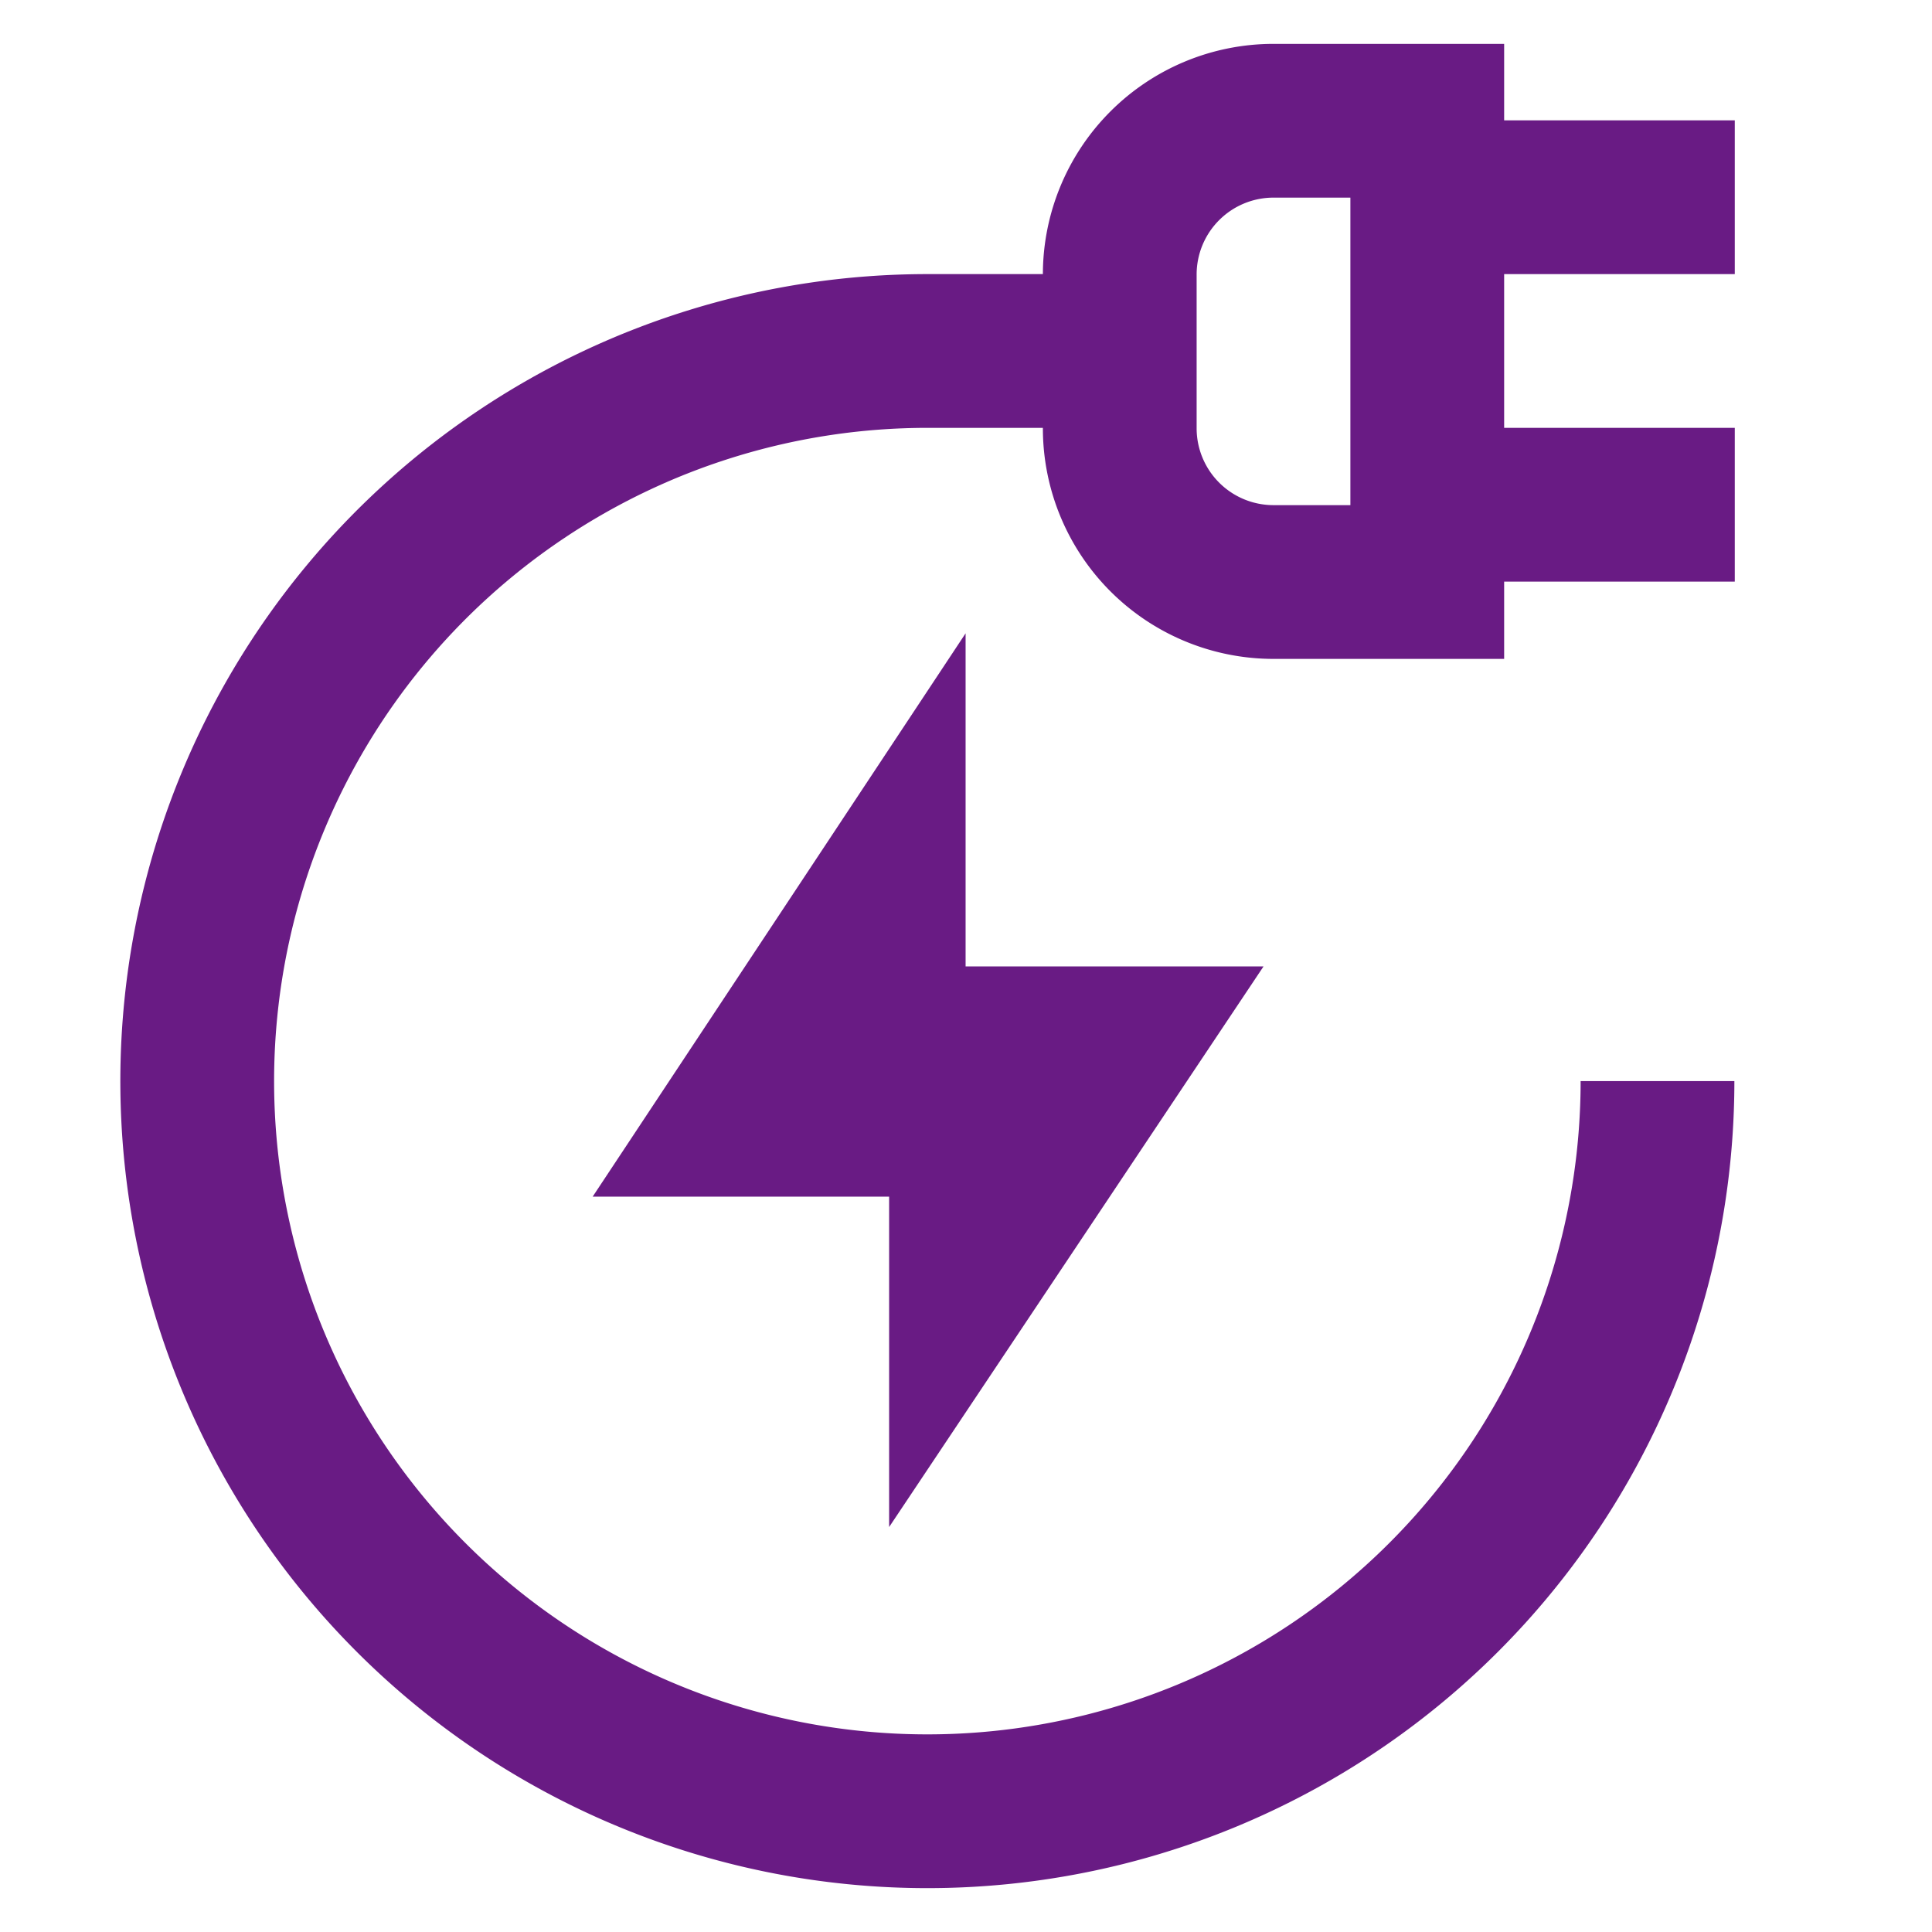<!DOCTYPE svg PUBLIC "-//W3C//DTD SVG 1.1//EN" "http://www.w3.org/Graphics/SVG/1.1/DTD/svg11.dtd">
<!-- Uploaded to: SVG Repo, www.svgrepo.com, Transformed by: SVG Repo Mixer Tools -->
<svg width="800px" height="800px" viewBox="0 0 24 24" id="Layer_1" data-name="Layer 1" xmlns="http://www.w3.org/2000/svg" fill="#691b84">
<g id="SVGRepo_bgCarrier" stroke-width="0"/>
<g id="SVGRepo_tracerCarrier" stroke-linecap="round" stroke-linejoin="round"/>
<g id="SVGRepo_iconCarrier">
<defs>
<style>.cls-1{fill:none;stroke:#691b84;stroke-miterlimit:10;stroke-width:1.91px;}</style>
</defs>
<path class="cls-1" d="M15.82,1.5h1.91a0,0,0,0,1,0,0V7.23a0,0,0,0,1,0,0H15.82a1.91,1.91,0,0,1-1.91-1.91V3.41A1.91,1.91,0,0,1,15.82,1.5Z"/>
<line class="cls-1" x1="21.55" y1="2.45" x2="17.73" y2="2.45"/>
<line class="cls-1" x1="21.55" y1="6.27" x2="17.73" y2="6.27"/>
<polygon class="cls-1" points="11.04 11.04 9.14 13.91 11.04 13.91 11.04 11.04"/>
<polygon class="cls-1" points="12 15.82 13.91 12.96 12 12.96 12 15.82"/>
<path class="cls-1" d="M20.59,13.43a9.07,9.07,0,1,1-9.07-9.07h2.39"/>
</g>
</svg>
